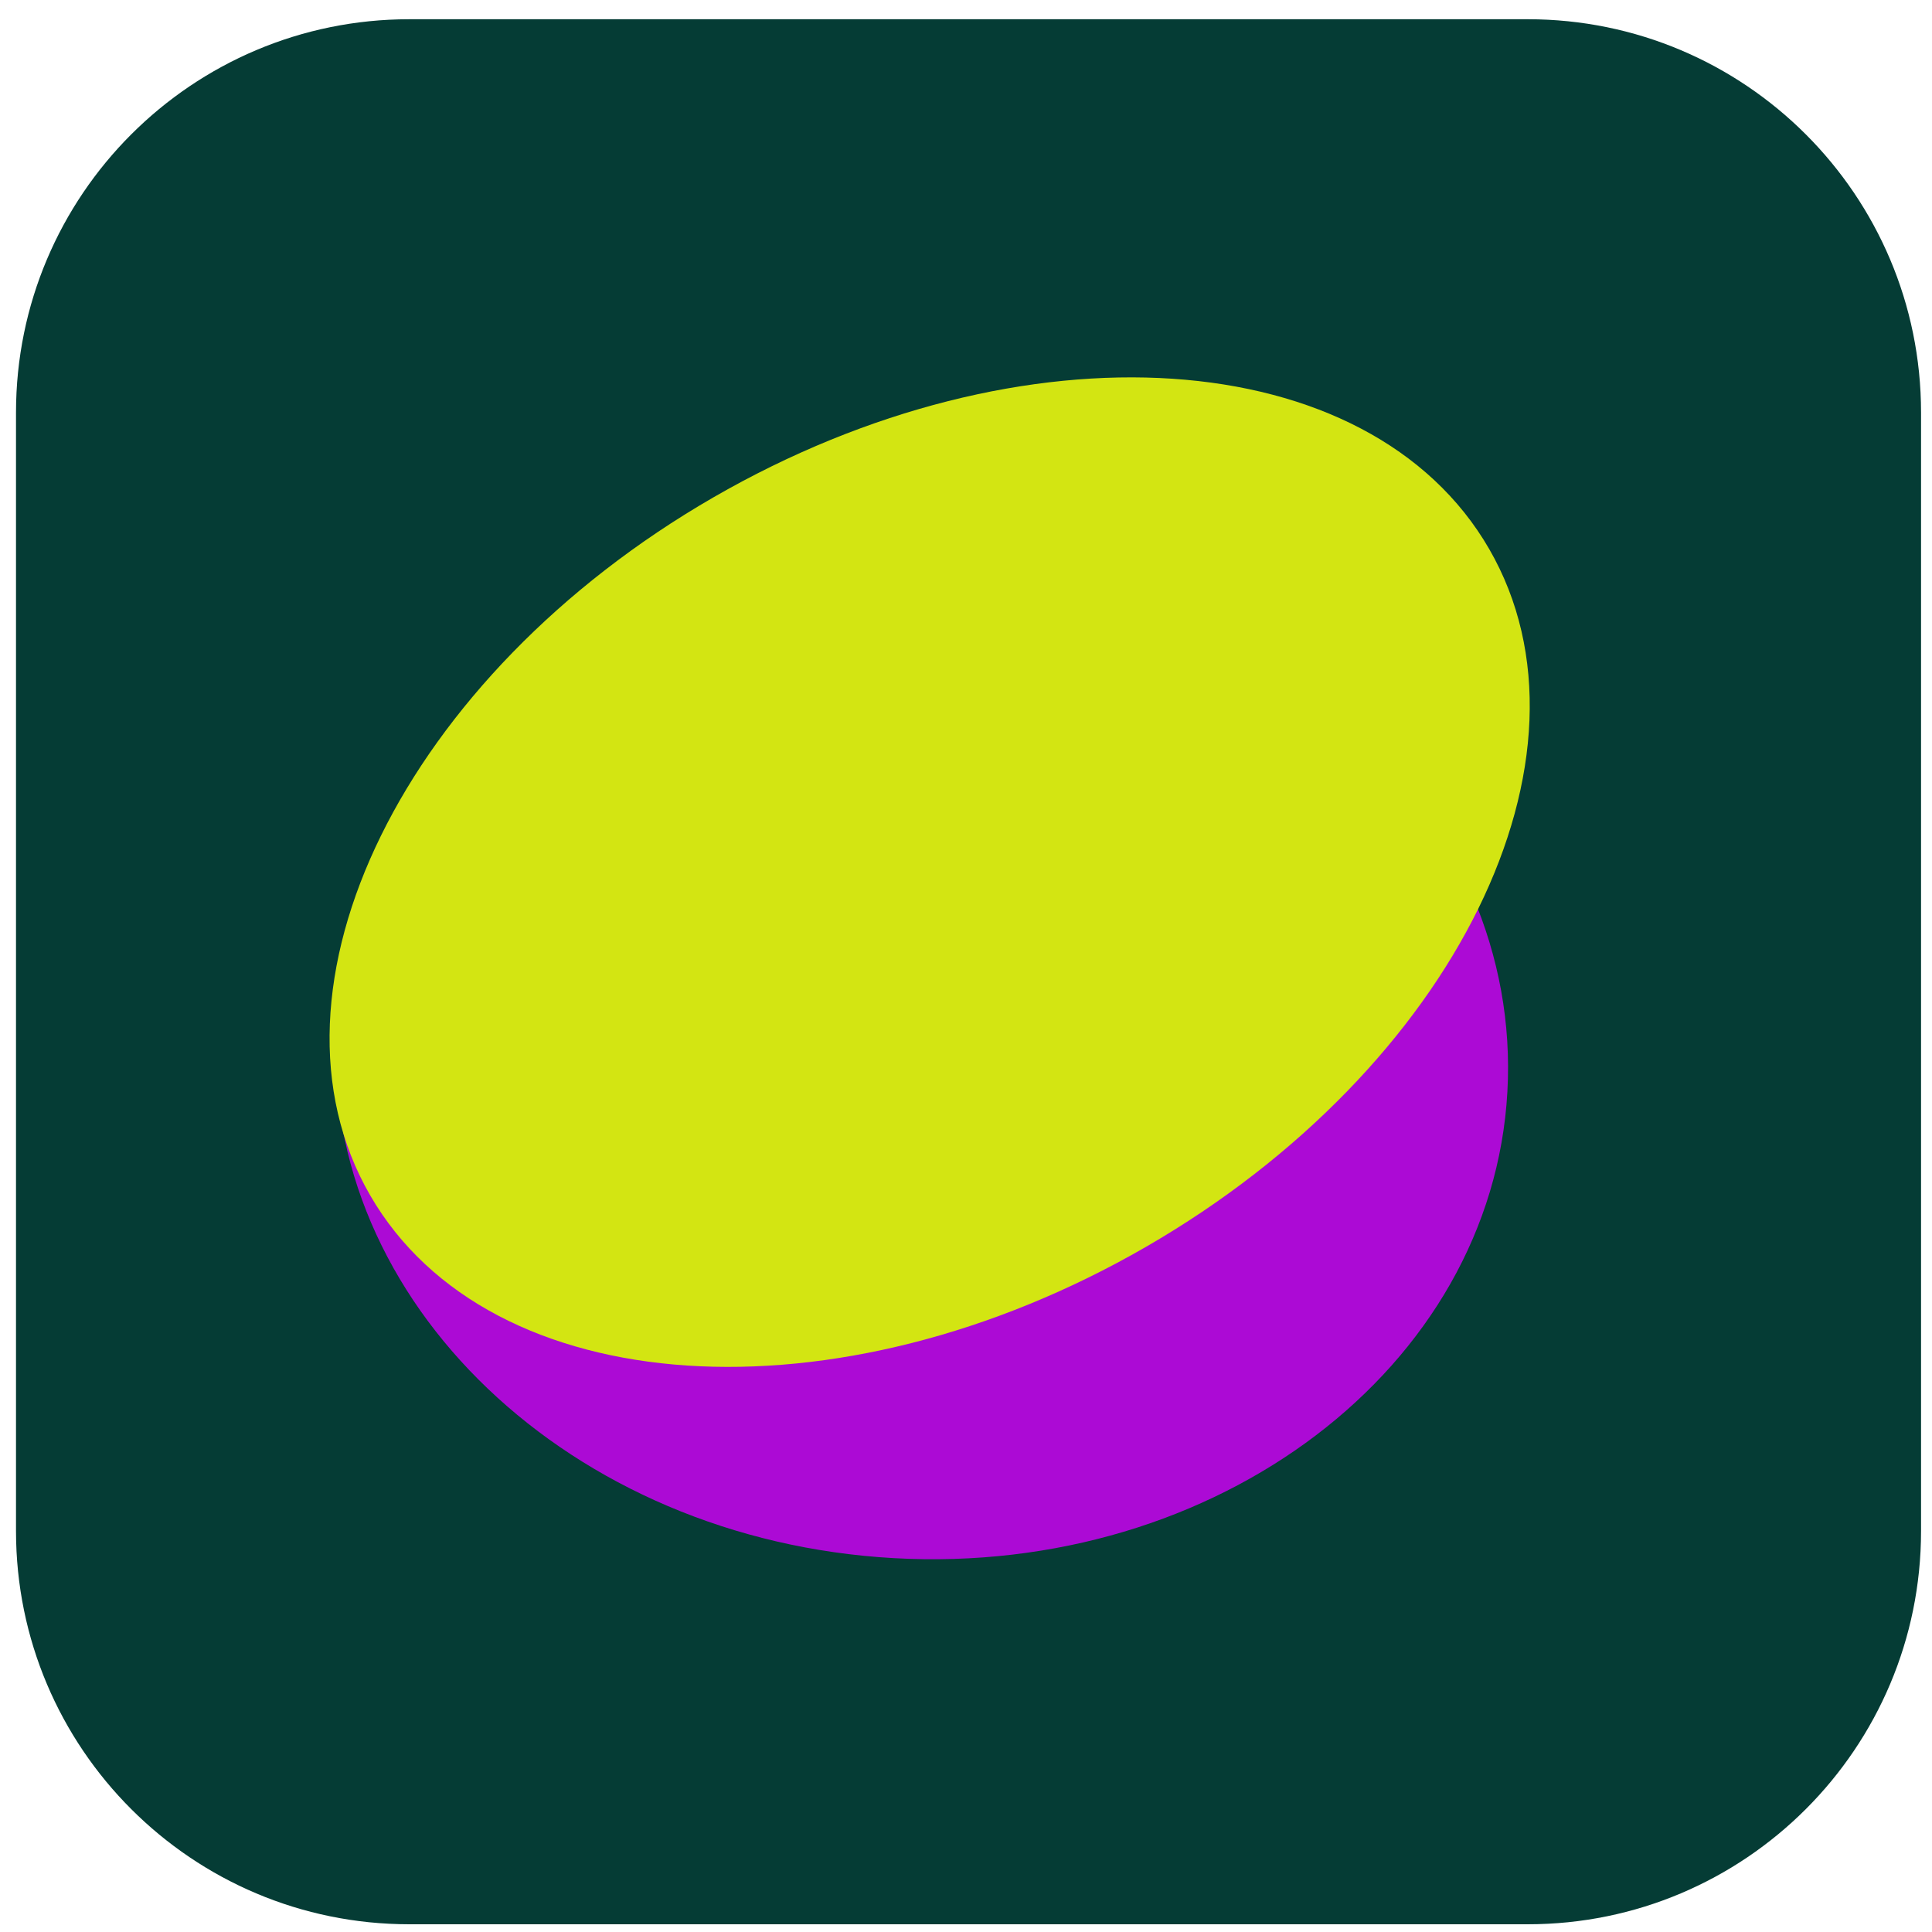 <svg width="88" height="88" viewBox="0 0 88 88" fill="none" xmlns="http://www.w3.org/2000/svg">
<g clip-path="url(#clip0_0_6590)">
<path d="M69.588 0.876H18.643C8.75 0.876 0.729 8.896 0.729 18.79V69.734C0.729 79.628 8.75 87.648 18.643 87.648H69.588C79.481 87.648 87.501 79.628 87.501 69.734V18.79C87.501 8.896 79.481 0.876 69.588 0.876Z" fill="#053C35"/>
<path d="M68.659 49.739C69.366 37.183 57.996 26.333 43.264 25.504C28.532 24.675 16.017 34.182 15.31 46.737C14.604 59.292 25.974 70.143 40.706 70.971C55.438 71.8 67.953 62.294 68.659 49.739Z" fill="#AC0AD5"/>
<path d="M52.199 56.792C66.275 48.665 73.274 34.435 67.832 25.009C62.39 15.583 46.567 14.53 32.49 22.657C18.414 30.784 11.415 45.013 16.857 54.44C22.299 63.866 38.122 64.919 52.199 56.792Z" fill="#D3E512"/>
</g>
<defs>
<clipPath id="clip0_0_6590">
<rect width="86.772" height="86.772" fill="white" transform="translate(0.729 0.876)"/>
</clipPath>
</defs>
</svg>
